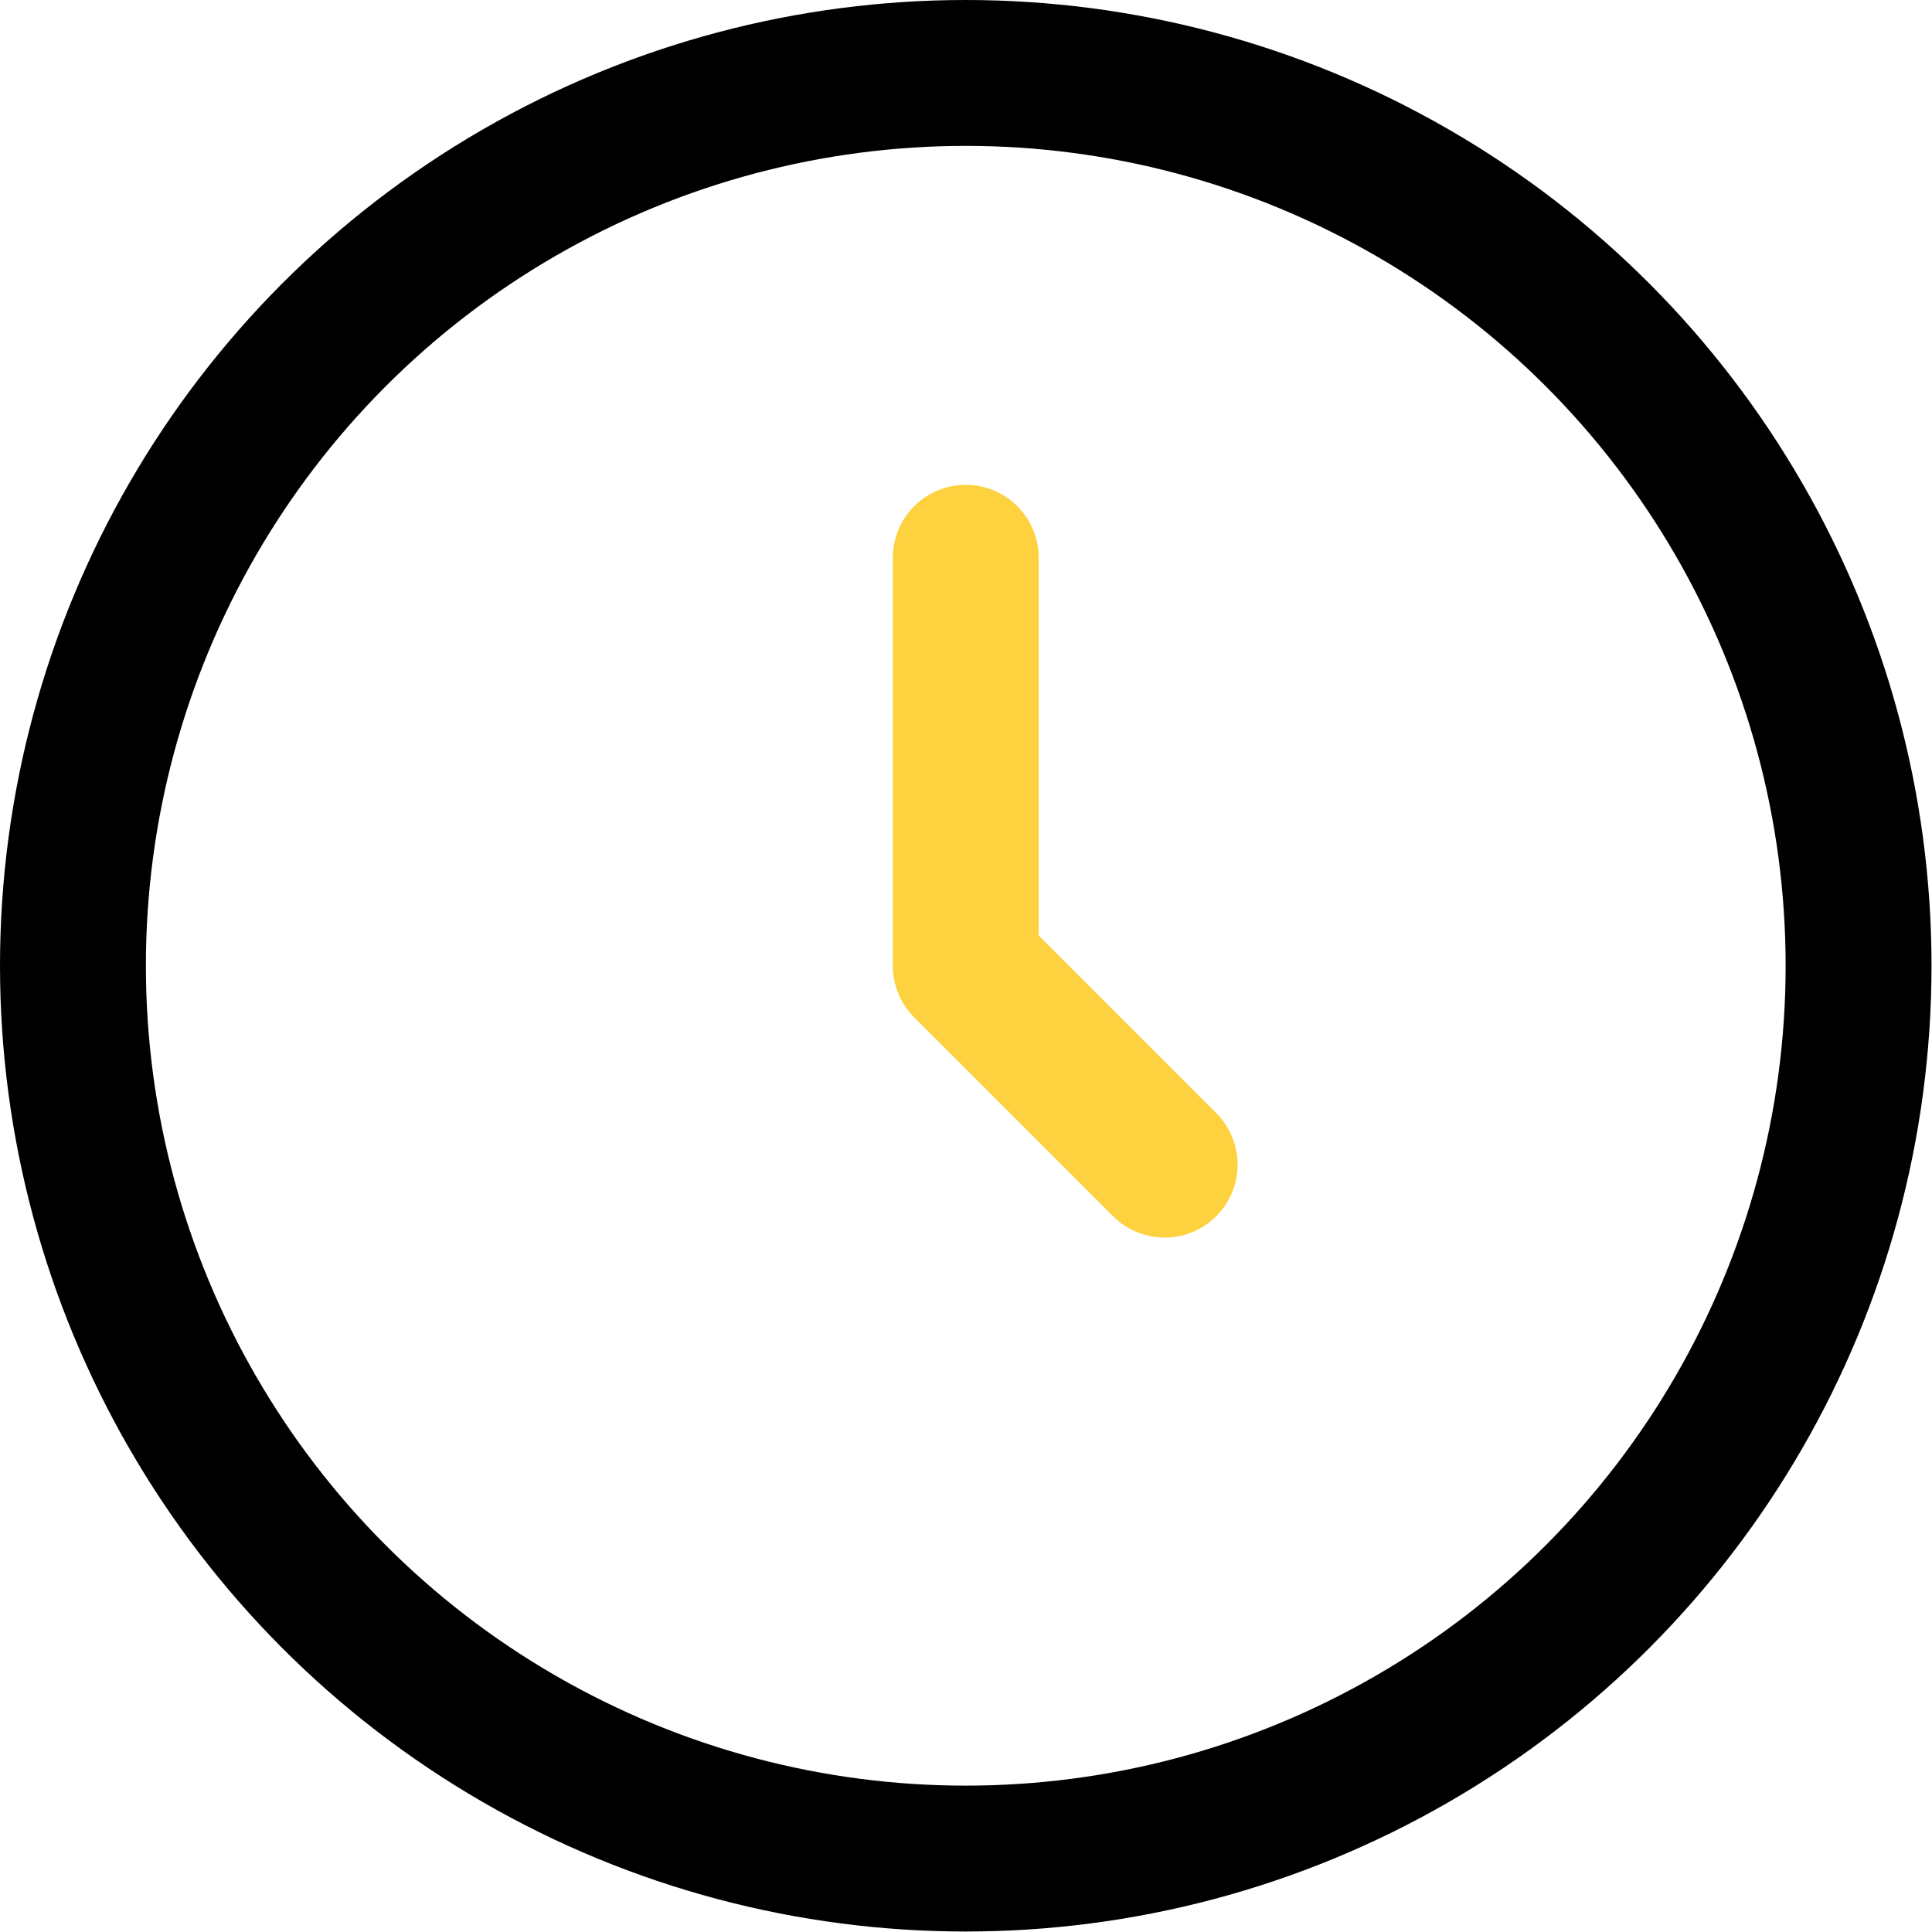 <?xml version="1.0" encoding="UTF-8"?>
<svg id="_レイヤー_2" data-name="レイヤー 2" xmlns="http://www.w3.org/2000/svg" viewBox="0 0 39.73 39.73">
  <defs>
    <style>
      .cls-1 {
        stroke: #fdd23e;
      }

      .cls-1, .cls-2 {
        fill: none;
        stroke-linecap: round;
        stroke-linejoin: round;
        stroke-width: 3px;
      }

      .cls-2 {
        stroke: #000;
      }
    </style>
  </defs>
  <g id="_レイヤー_1-2" data-name="レイヤー 1">
    <g>
      <circle class="cls-2" cx="19.86" cy="19.86" r="18.36"/>
      <polyline class="cls-1" points="19.86 11.47 19.86 19.86 23.95 23.95"/>
    </g>
  </g>
</svg>